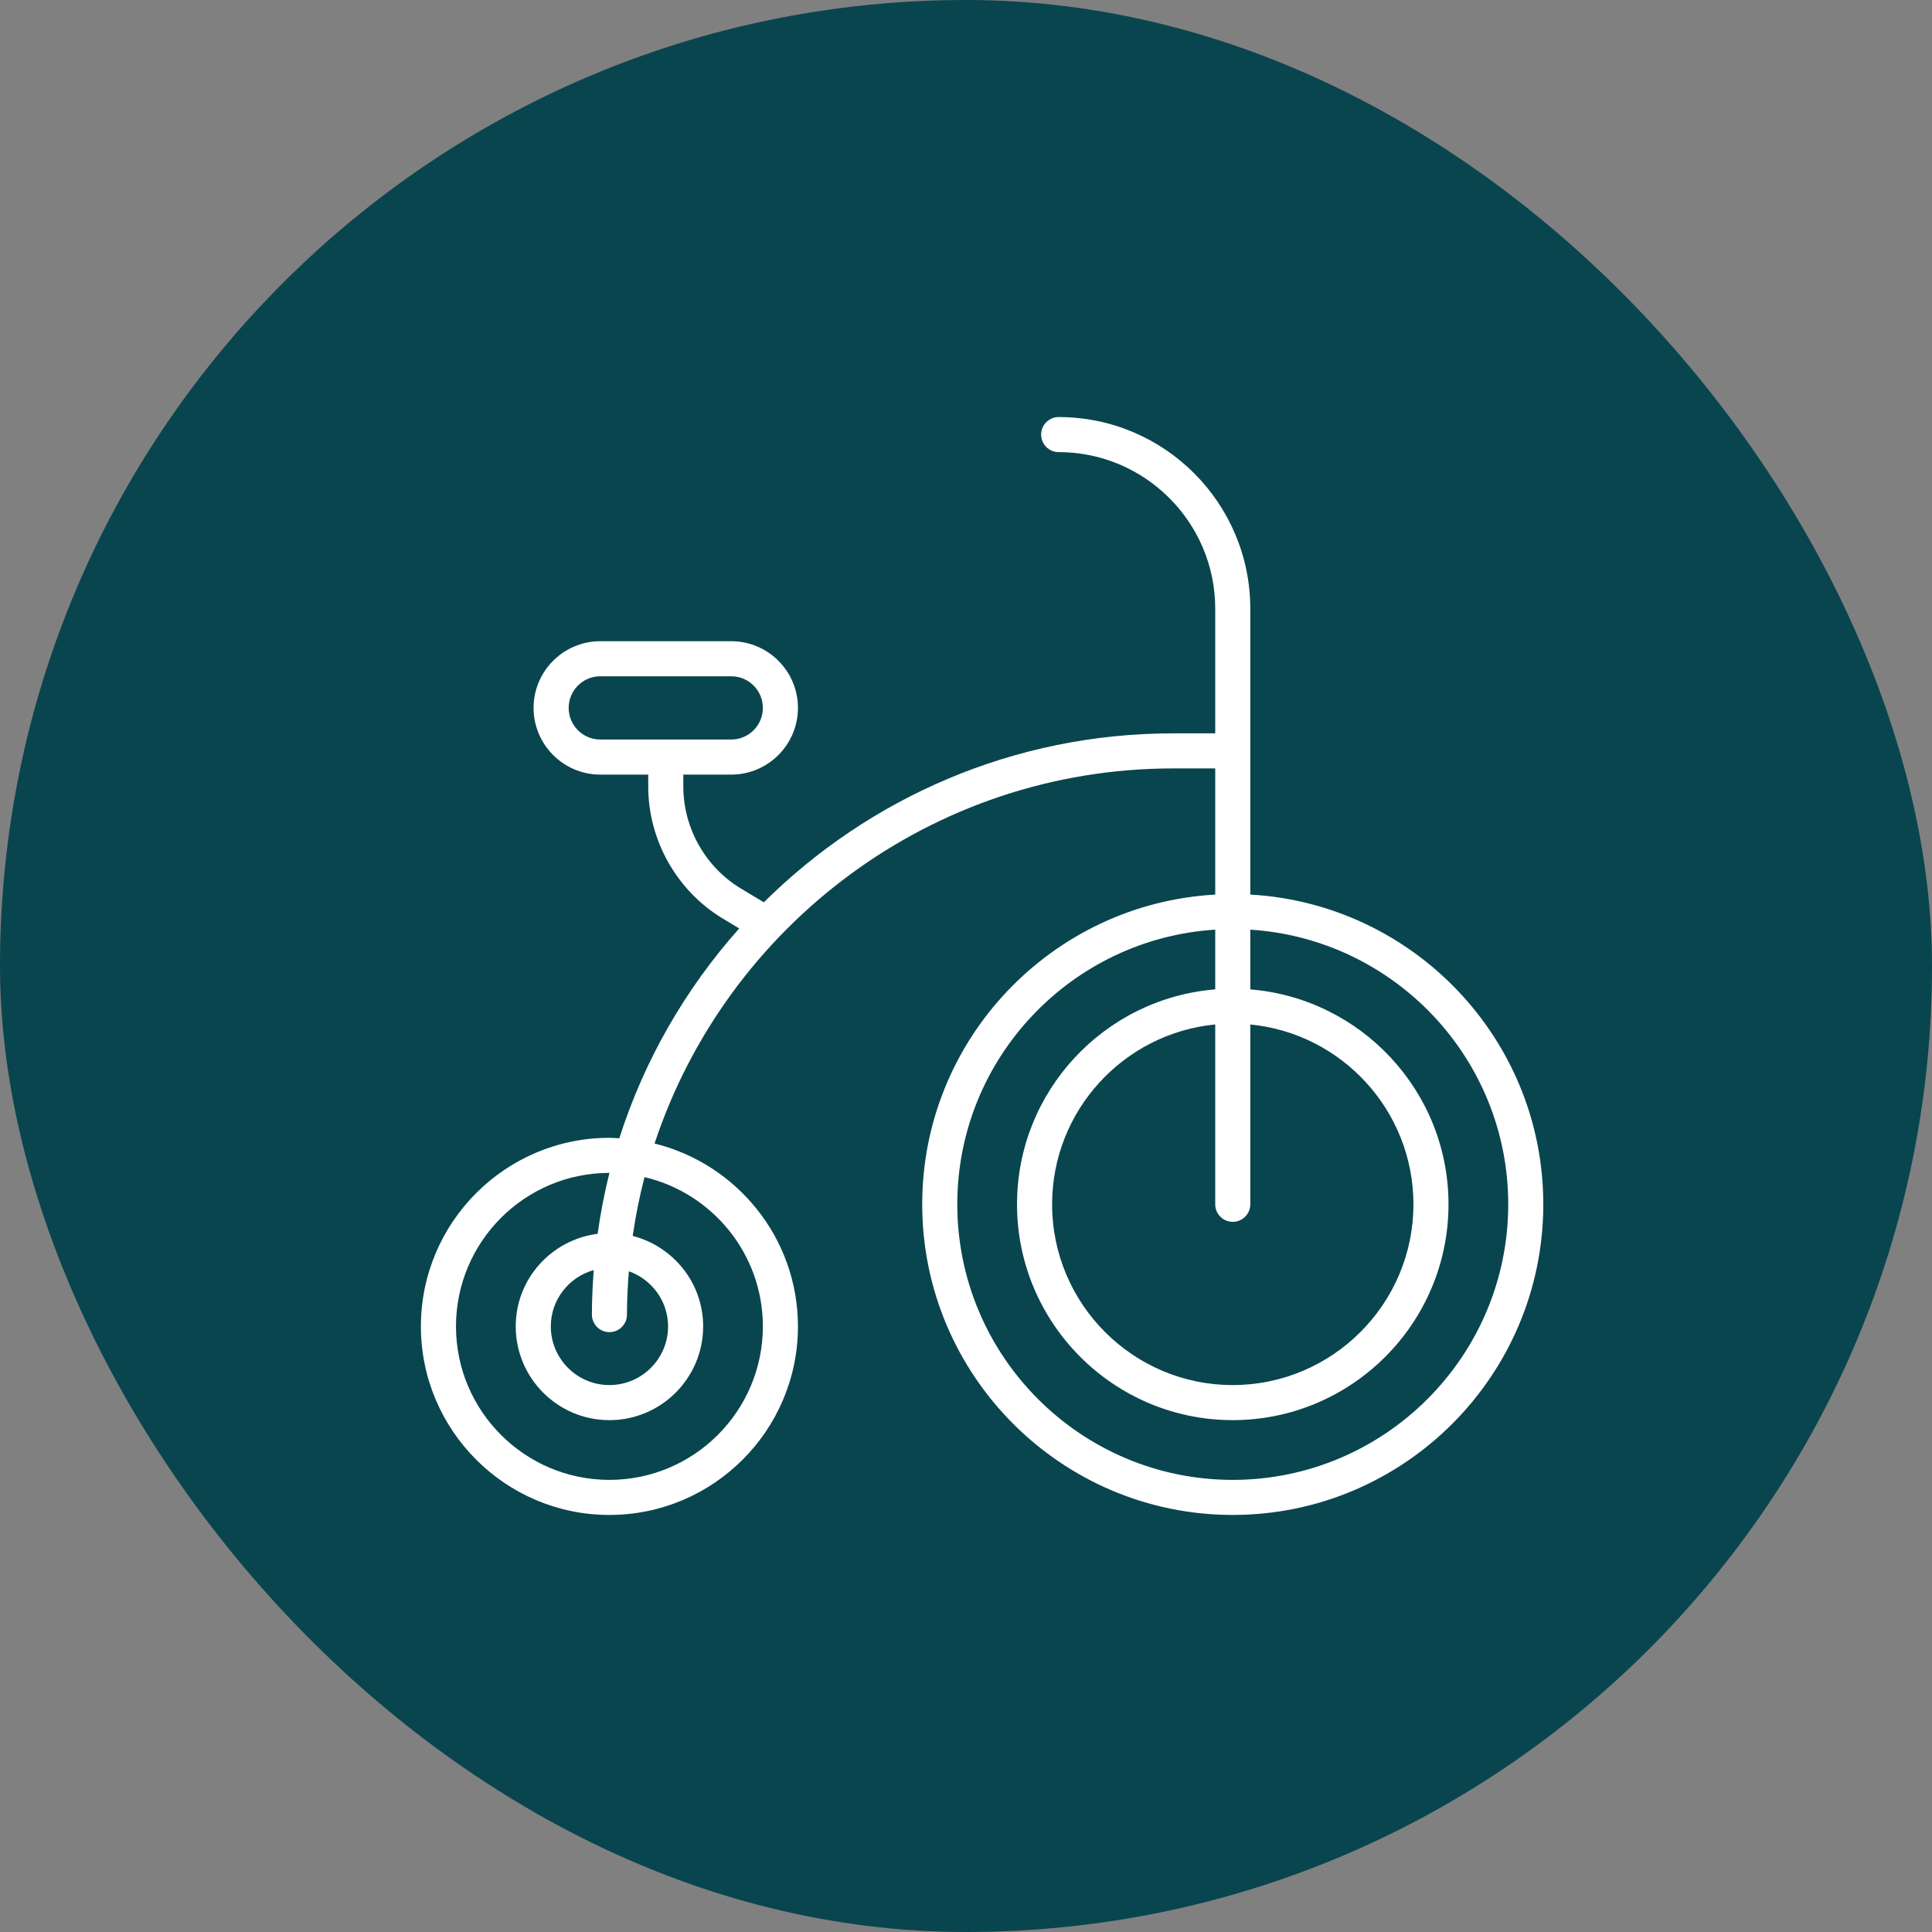 <svg xmlns="http://www.w3.org/2000/svg" width="120" height="120" viewBox="0 0 120 120" fill="none"><rect x="0" y="0" width="120" height="120" fill="#808080" stroke="none"/><rect width="120" height="120" rx="60" fill="#09454F"></rect><g clip-path="url(#clip0_226_21)"><path d="M77.658 55.564V37.806C77.658 31.243 72.319 25.904 65.756 25.904C65.154 25.904 64.667 26.391 64.667 26.993C64.667 27.595 65.154 28.082 65.756 28.082C71.117 28.082 75.48 32.444 75.48 37.806V45.55H72.865C62.959 45.55 53.974 49.563 47.444 56.045L46.031 55.196C43.817 53.866 42.442 51.435 42.442 48.852V48.112H45.419C47.703 48.112 49.562 46.254 49.562 43.969C49.562 41.685 47.703 39.827 45.419 39.827H37.285C35.001 39.827 33.142 41.685 33.142 43.969C33.142 46.254 35.001 48.112 37.285 48.112H40.263V48.852C40.263 52.195 42.044 55.342 44.91 57.064L45.914 57.667C42.586 61.402 40.021 65.828 38.466 70.703C38.26 70.692 38.058 70.672 37.85 70.672C31.395 70.672 26.143 75.927 26.143 82.385C26.143 88.843 31.395 94.096 37.85 94.096C44.308 94.096 49.562 88.843 49.562 82.385C49.562 76.895 45.761 72.288 40.656 71.026C45.126 57.511 57.871 47.728 72.865 47.728H75.48V55.564C65.352 56.131 57.28 64.53 57.28 74.802C57.28 85.441 65.931 94.096 76.564 94.096C87.203 94.096 95.857 85.441 95.857 74.802C95.857 64.533 87.787 56.137 77.658 55.564ZM37.285 45.934C36.202 45.934 35.321 45.052 35.321 43.969C35.321 42.886 36.202 42.005 37.285 42.005H45.419C46.502 42.005 47.383 42.886 47.383 43.969C47.383 45.052 46.502 45.934 45.419 45.934H37.285ZM38.942 81.652C38.942 80.745 38.989 79.85 39.059 78.961C40.473 79.462 41.495 80.8 41.495 82.385C41.495 84.394 39.86 86.029 37.85 86.029C35.843 86.029 34.212 84.394 34.212 82.385C34.212 80.713 35.346 79.316 36.88 78.887C36.81 79.801 36.764 80.721 36.764 81.652C36.764 82.254 37.251 82.741 37.853 82.741C38.455 82.741 38.942 82.254 38.942 81.652ZM47.383 82.385C47.383 87.642 43.107 91.918 37.85 91.918C32.596 91.918 28.322 87.642 28.322 82.385C28.322 77.127 32.596 72.85 37.85 72.85C37.851 72.85 37.852 72.85 37.853 72.85C37.542 74.088 37.299 75.351 37.12 76.634C34.26 76.999 32.033 79.423 32.033 82.385C32.033 85.595 34.642 88.208 37.85 88.208C41.061 88.208 43.674 85.595 43.674 82.385C43.674 79.676 41.807 77.414 39.299 76.765C39.479 75.525 39.722 74.305 40.032 73.112C44.239 74.103 47.383 77.879 47.383 82.385ZM76.569 75.891C77.171 75.891 77.658 75.404 77.658 74.802V63.632C83.337 64.184 87.791 68.982 87.791 74.802C87.791 80.992 82.754 86.029 76.564 86.029C70.379 86.029 65.348 80.992 65.348 74.802C65.348 68.978 69.802 64.179 75.48 63.631V74.802C75.48 75.404 75.967 75.891 76.569 75.891ZM76.564 91.918C67.132 91.918 59.459 84.24 59.459 74.802C59.459 65.731 66.553 58.306 75.48 57.742V61.453C68.6 62.008 63.169 67.777 63.169 74.802C63.169 82.194 69.178 88.207 76.564 88.207C83.956 88.207 89.969 82.194 89.969 74.802C89.969 67.781 84.539 62.013 77.658 61.453V57.743C86.585 58.312 93.679 65.734 93.679 74.802C93.679 84.24 86.001 91.918 76.564 91.918Z" fill="white"></path></g><defs><clipPath id="clip0_226_21"><rect width="70" height="70" fill="white" transform="translate(26 25)"></rect></clipPath></defs></svg>
